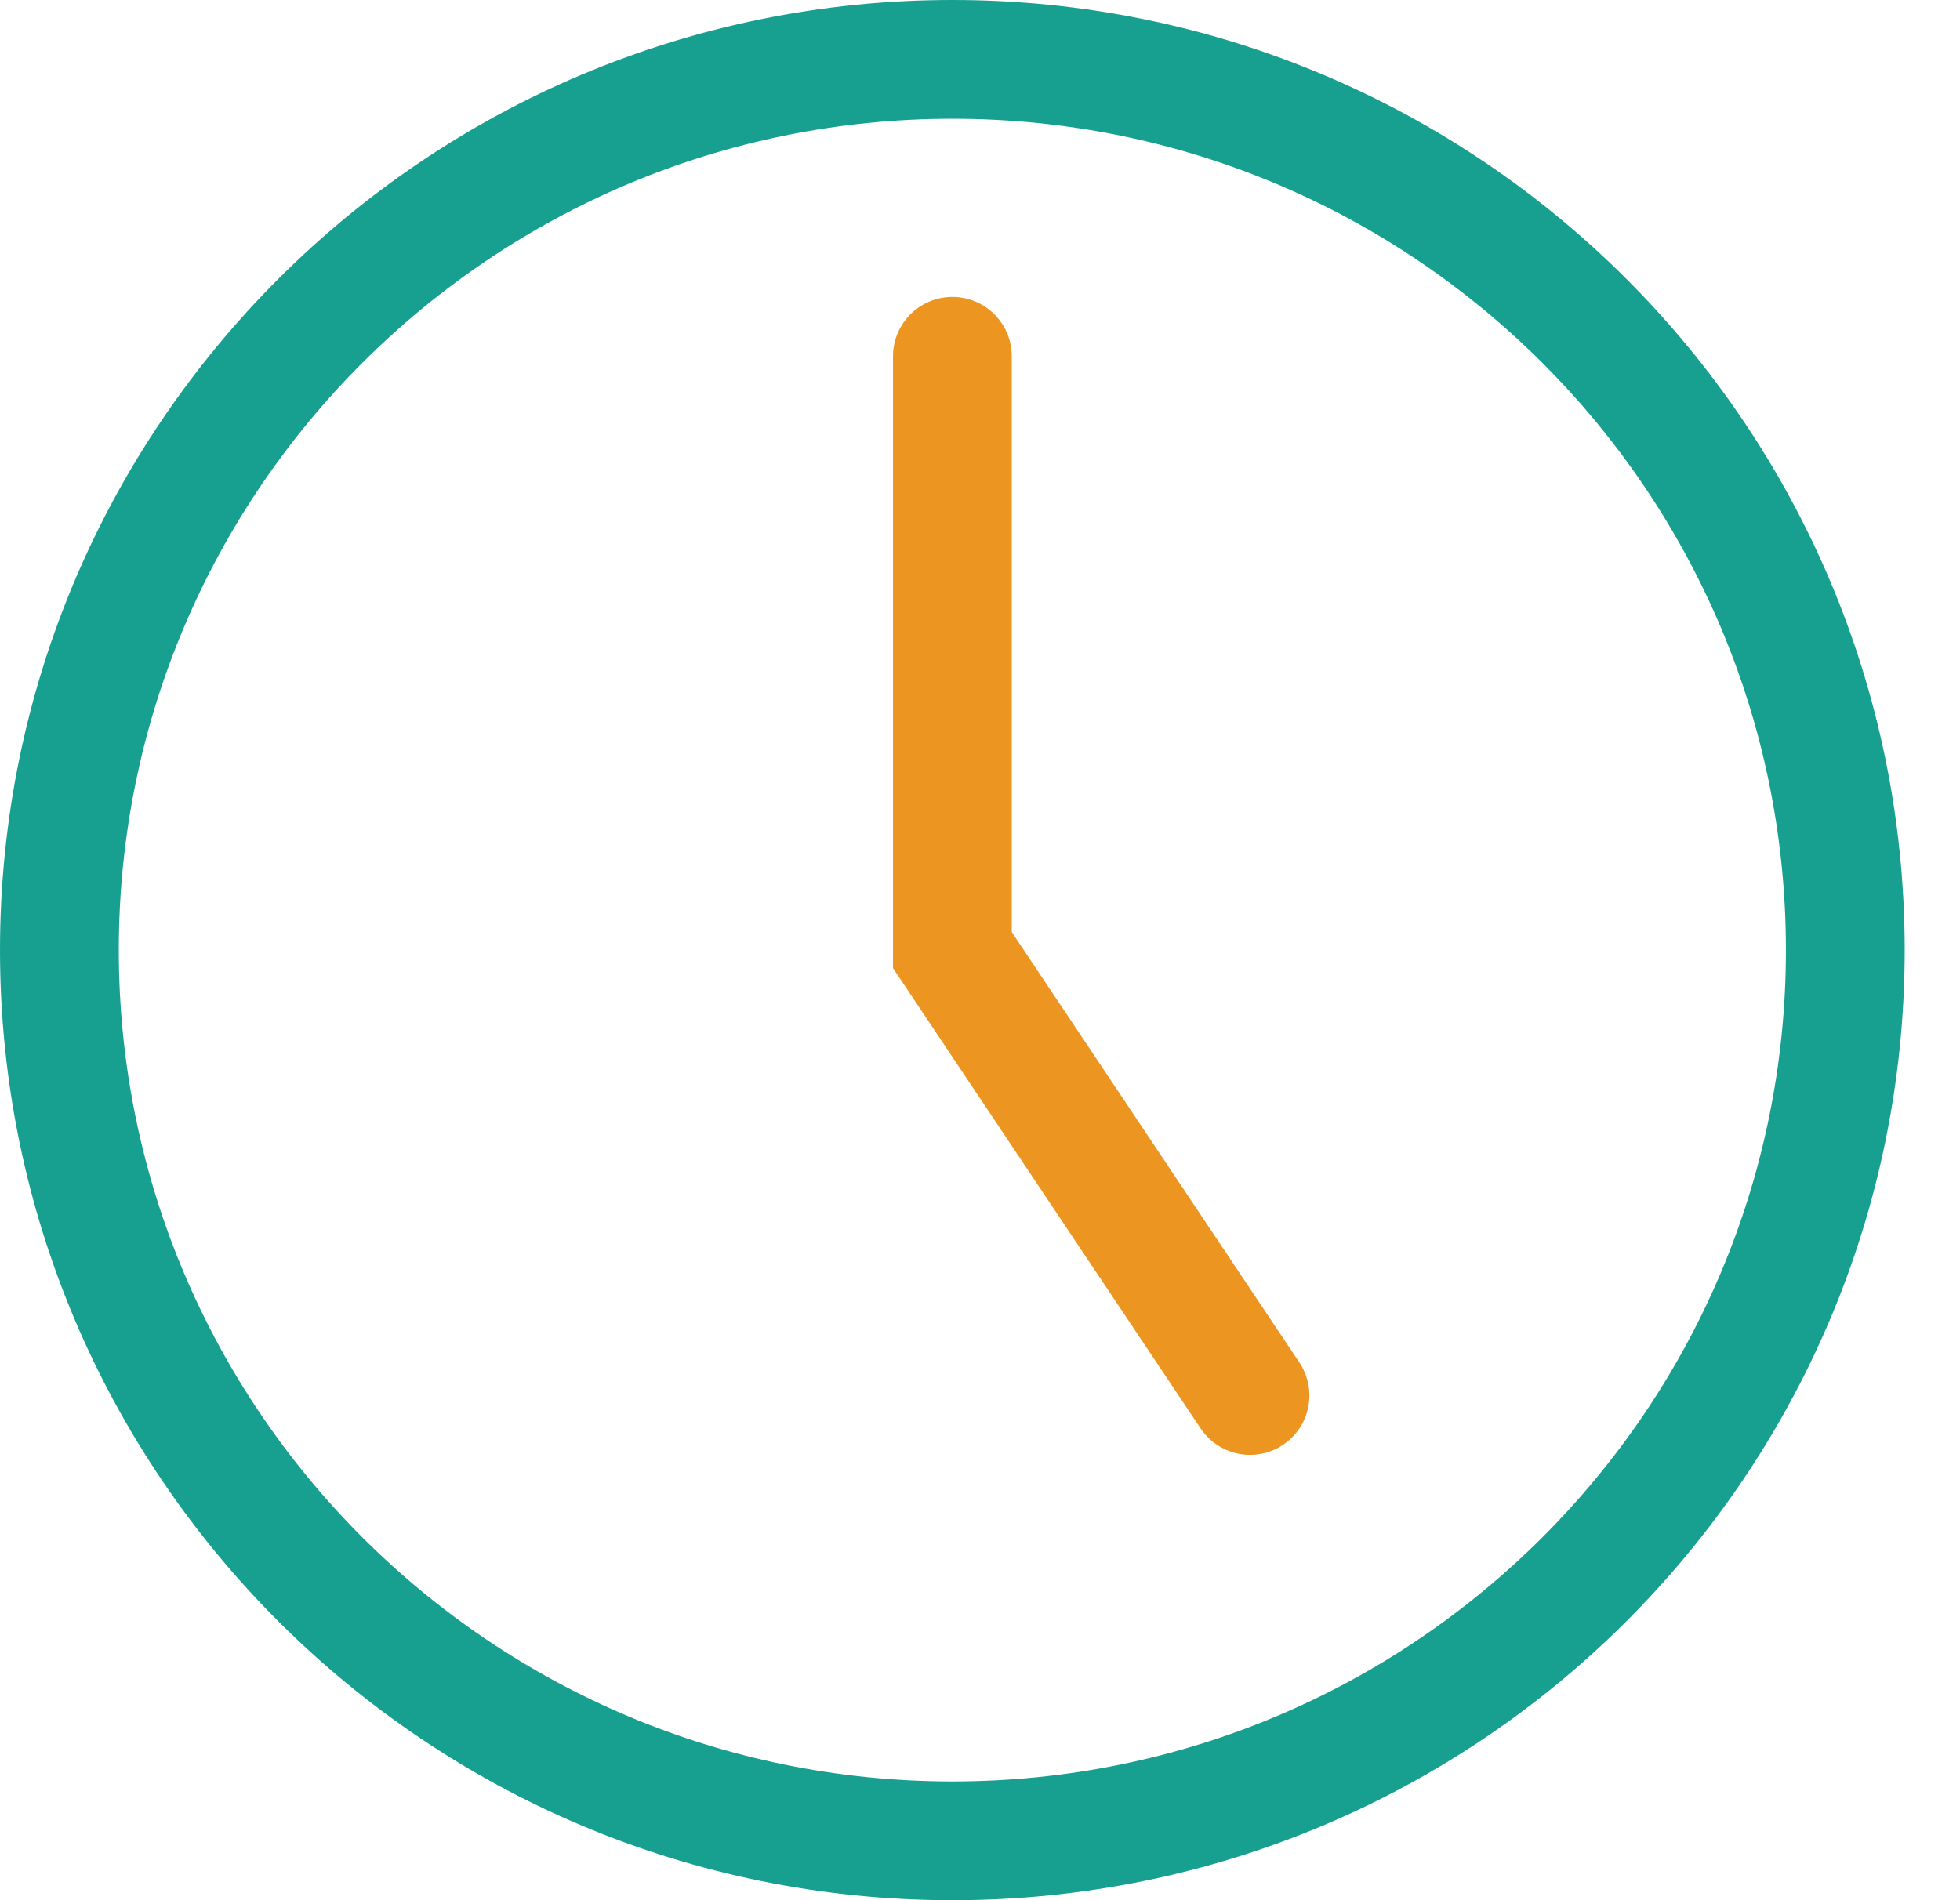 <svg width="33" height="32" viewBox="0 0 33 32" fill="none" xmlns="http://www.w3.org/2000/svg">
<path d="M16.035 31C24.338 31 31.069 24.284 31.069 16C31.069 7.716 24.338 1 16.035 1C7.731 1 1 7.716 1 16C1 24.284 7.731 31 16.035 31Z" stroke="#17A090" stroke-width="2" stroke-linecap="round"/>
<path d="M21.046 23.5L16.035 16V6" stroke="#EC9621" stroke-width="2" stroke-linecap="round"/>
</svg>
